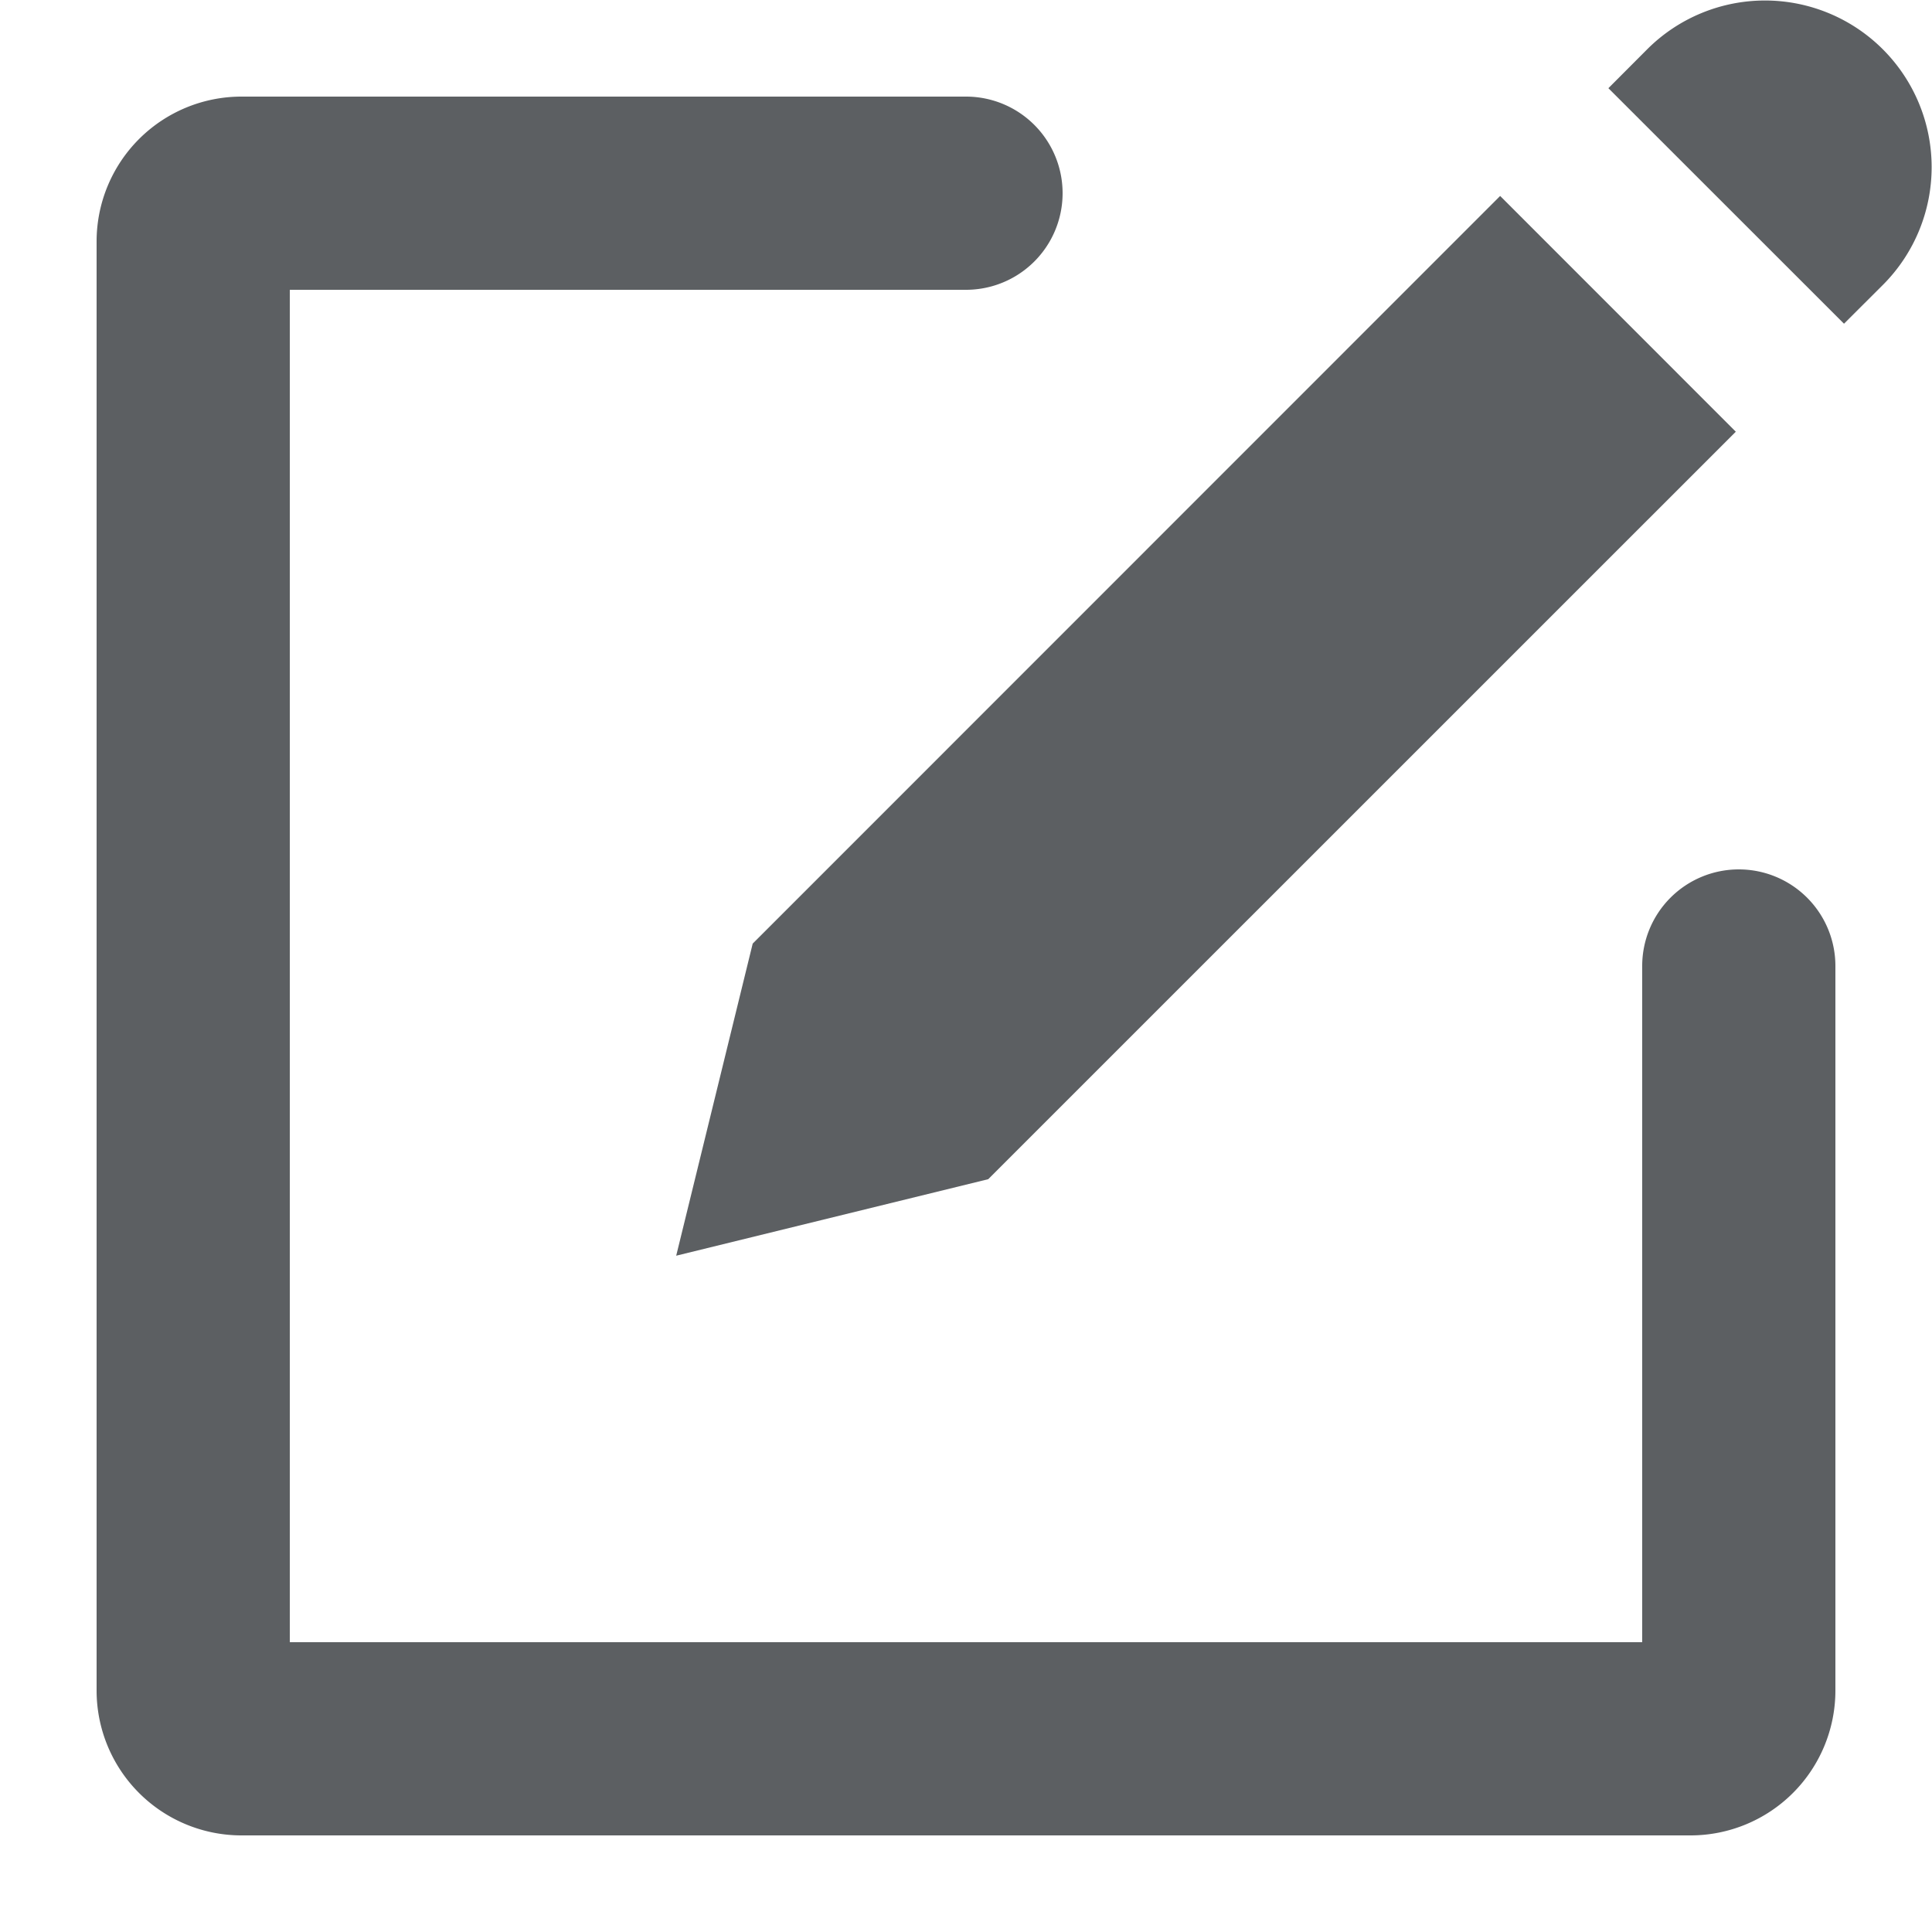 <?xml version="1.0" encoding="utf-8"?><!-- Скачано с сайта svg4.ru / Downloaded from svg4.ru -->
<svg width="800px" height="800px" viewBox="0 0 20 20" xmlns="http://www.w3.org/2000/svg"><path fill="#5C5F62" d="M18 9a1 1 0 00-1 1v7H3V3h7a1 1 0 100-2H2.5A1.5 1.5 0 001 2.5v15A1.5 1.5 0 002.5 19h15a1.5 1.5 0 001.5-1.5V10a1 1 0 00-1-1z"/><path fill="#5C5F62" d="M15.53 2.029l2.439 2.44-7.739 7.738-3.23.792.792-3.231 7.738-7.74zM19.088 3.35L16.65.913l.406-.407a1.725 1.725 0 012.44 2.439l-.408.407z"/></svg>